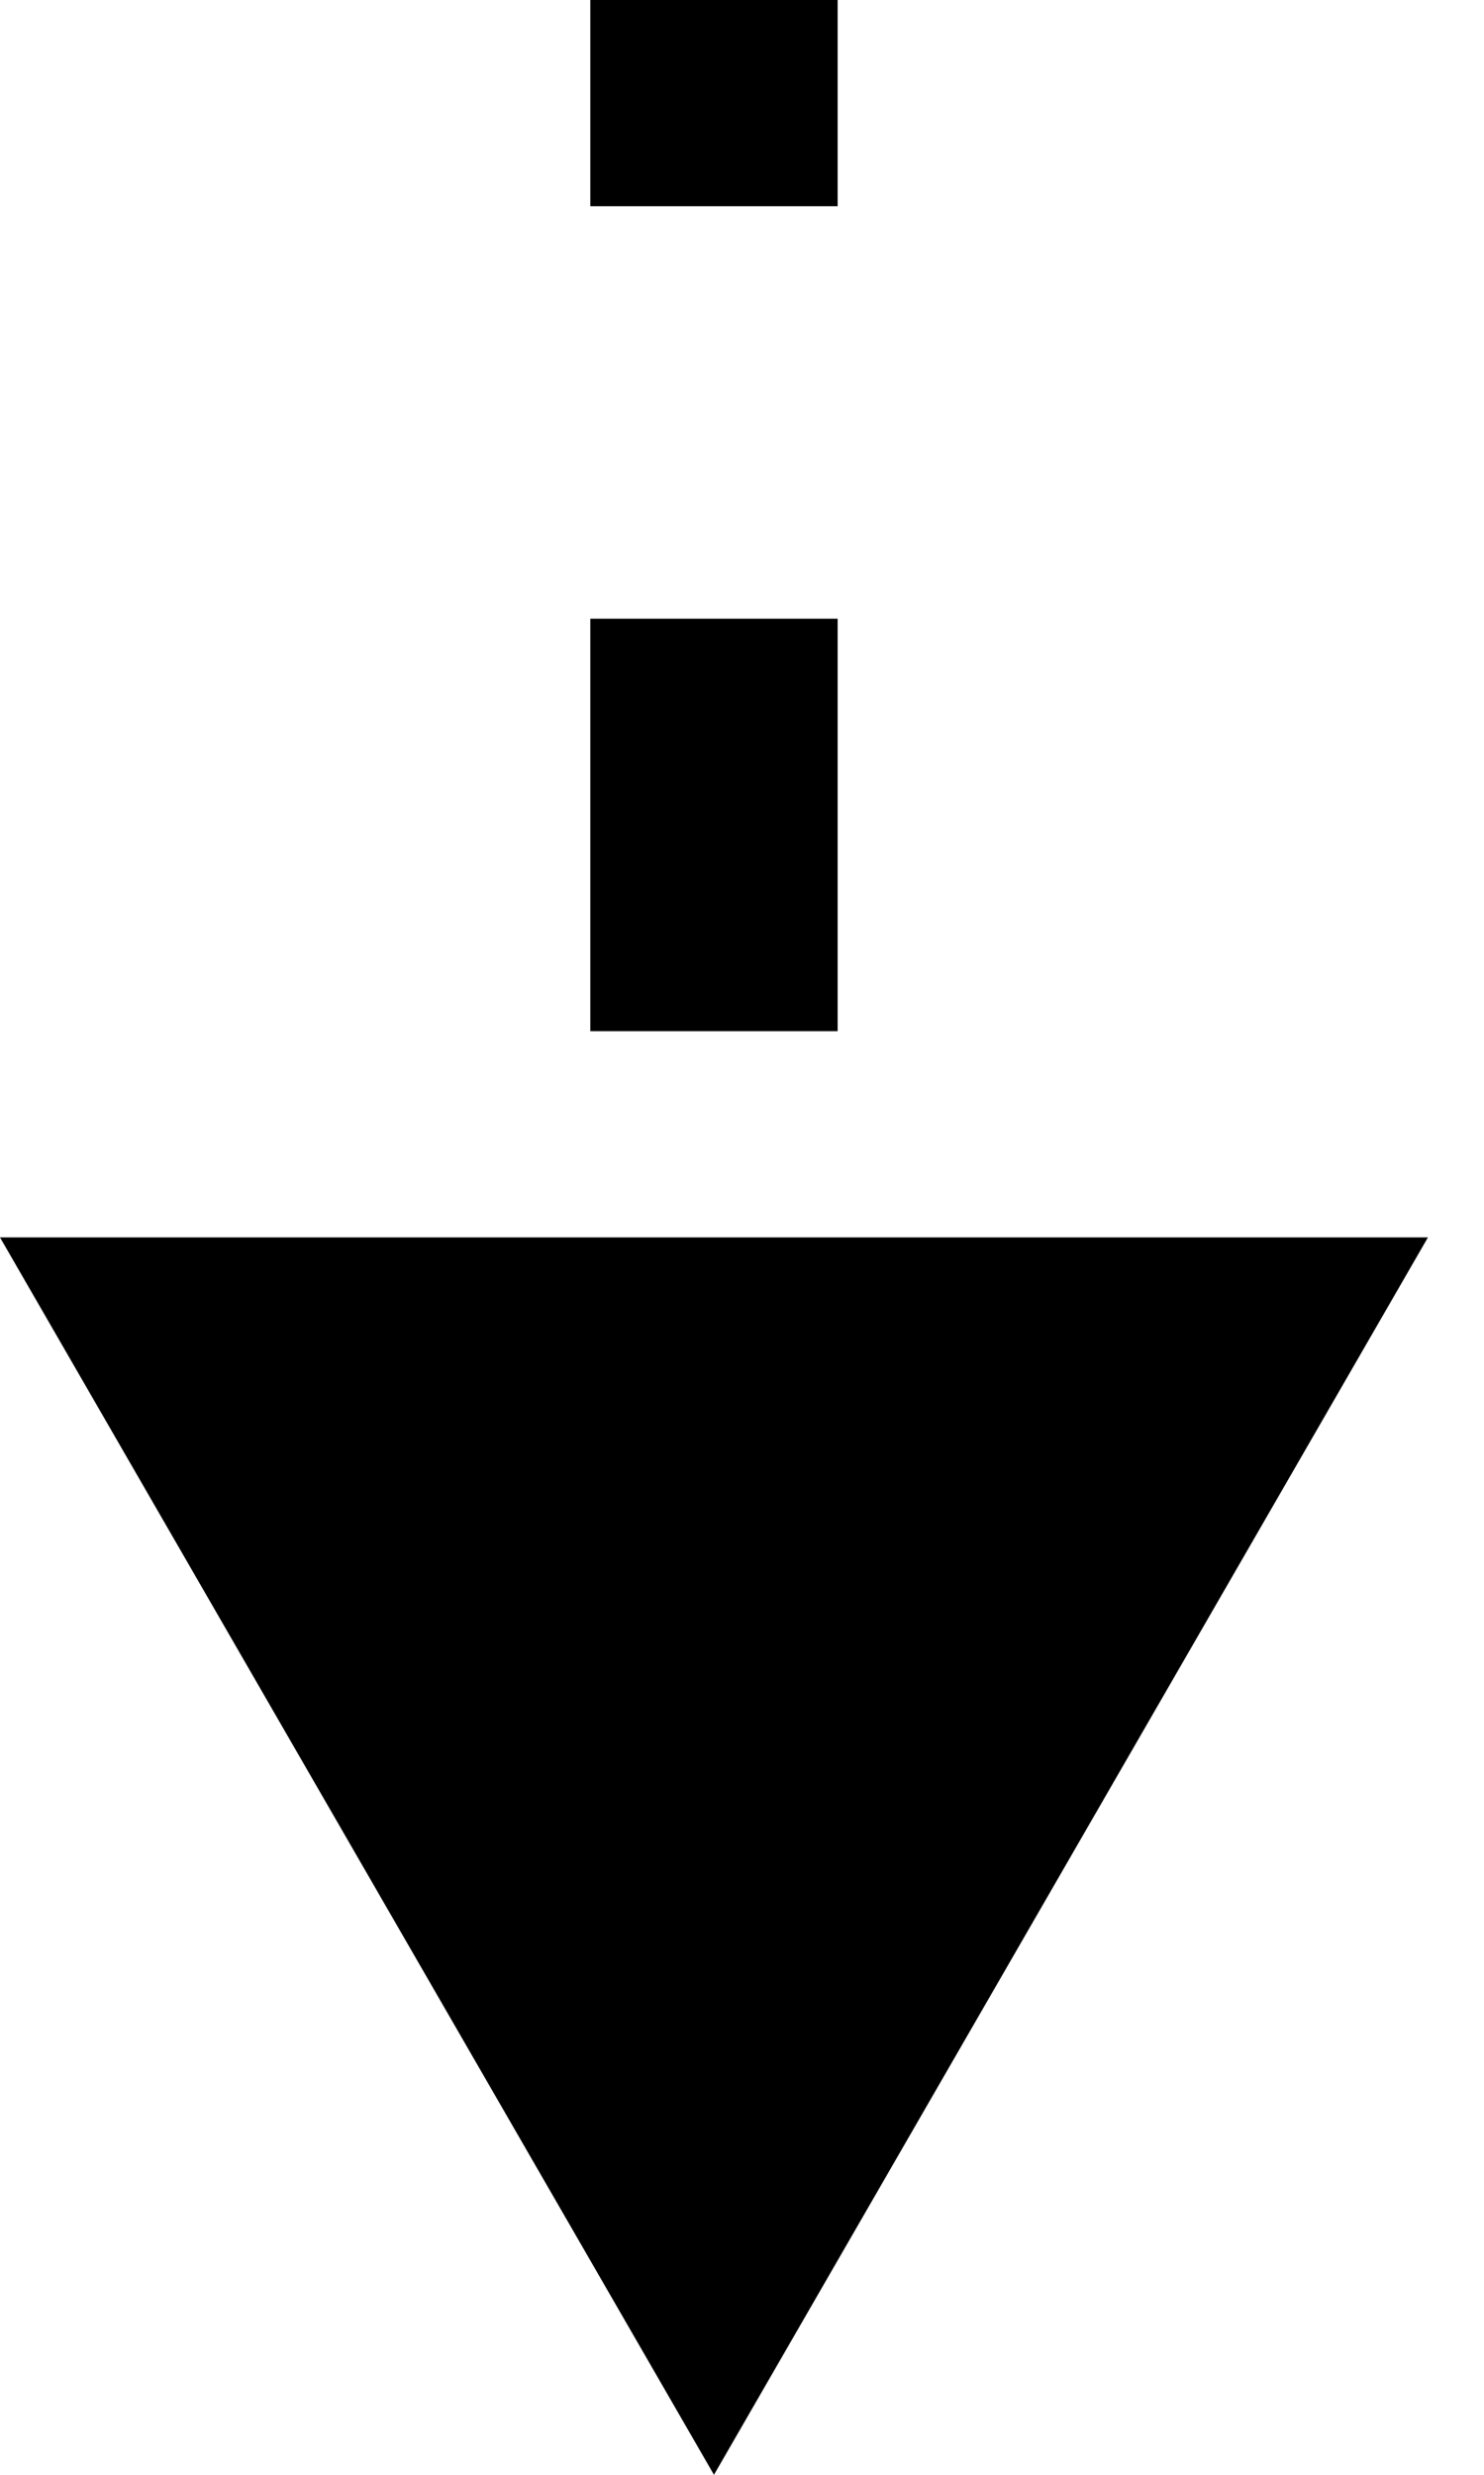 <svg width="9" height="15" viewBox="0 0 9 15" fill="none" xmlns="http://www.w3.org/2000/svg">
<path d="M4.33 15L8.66 7.5L-4.94421e-05 7.5L4.33 15ZM4.33 0L3.58 -3.27834e-08L3.58 1.25L4.33 1.25L5.08 1.25L5.08 3.27834e-08L4.33 0ZM4.33 3.75L3.58 3.75L3.58 6.25L4.33 6.25L5.08 6.25L5.08 3.75L4.33 3.75ZM4.33 8.75L3.58 8.75L3.58 11.25L4.33 11.25L5.08 11.25L5.08 8.75L4.33 8.75Z" fill="black"/>
</svg>
